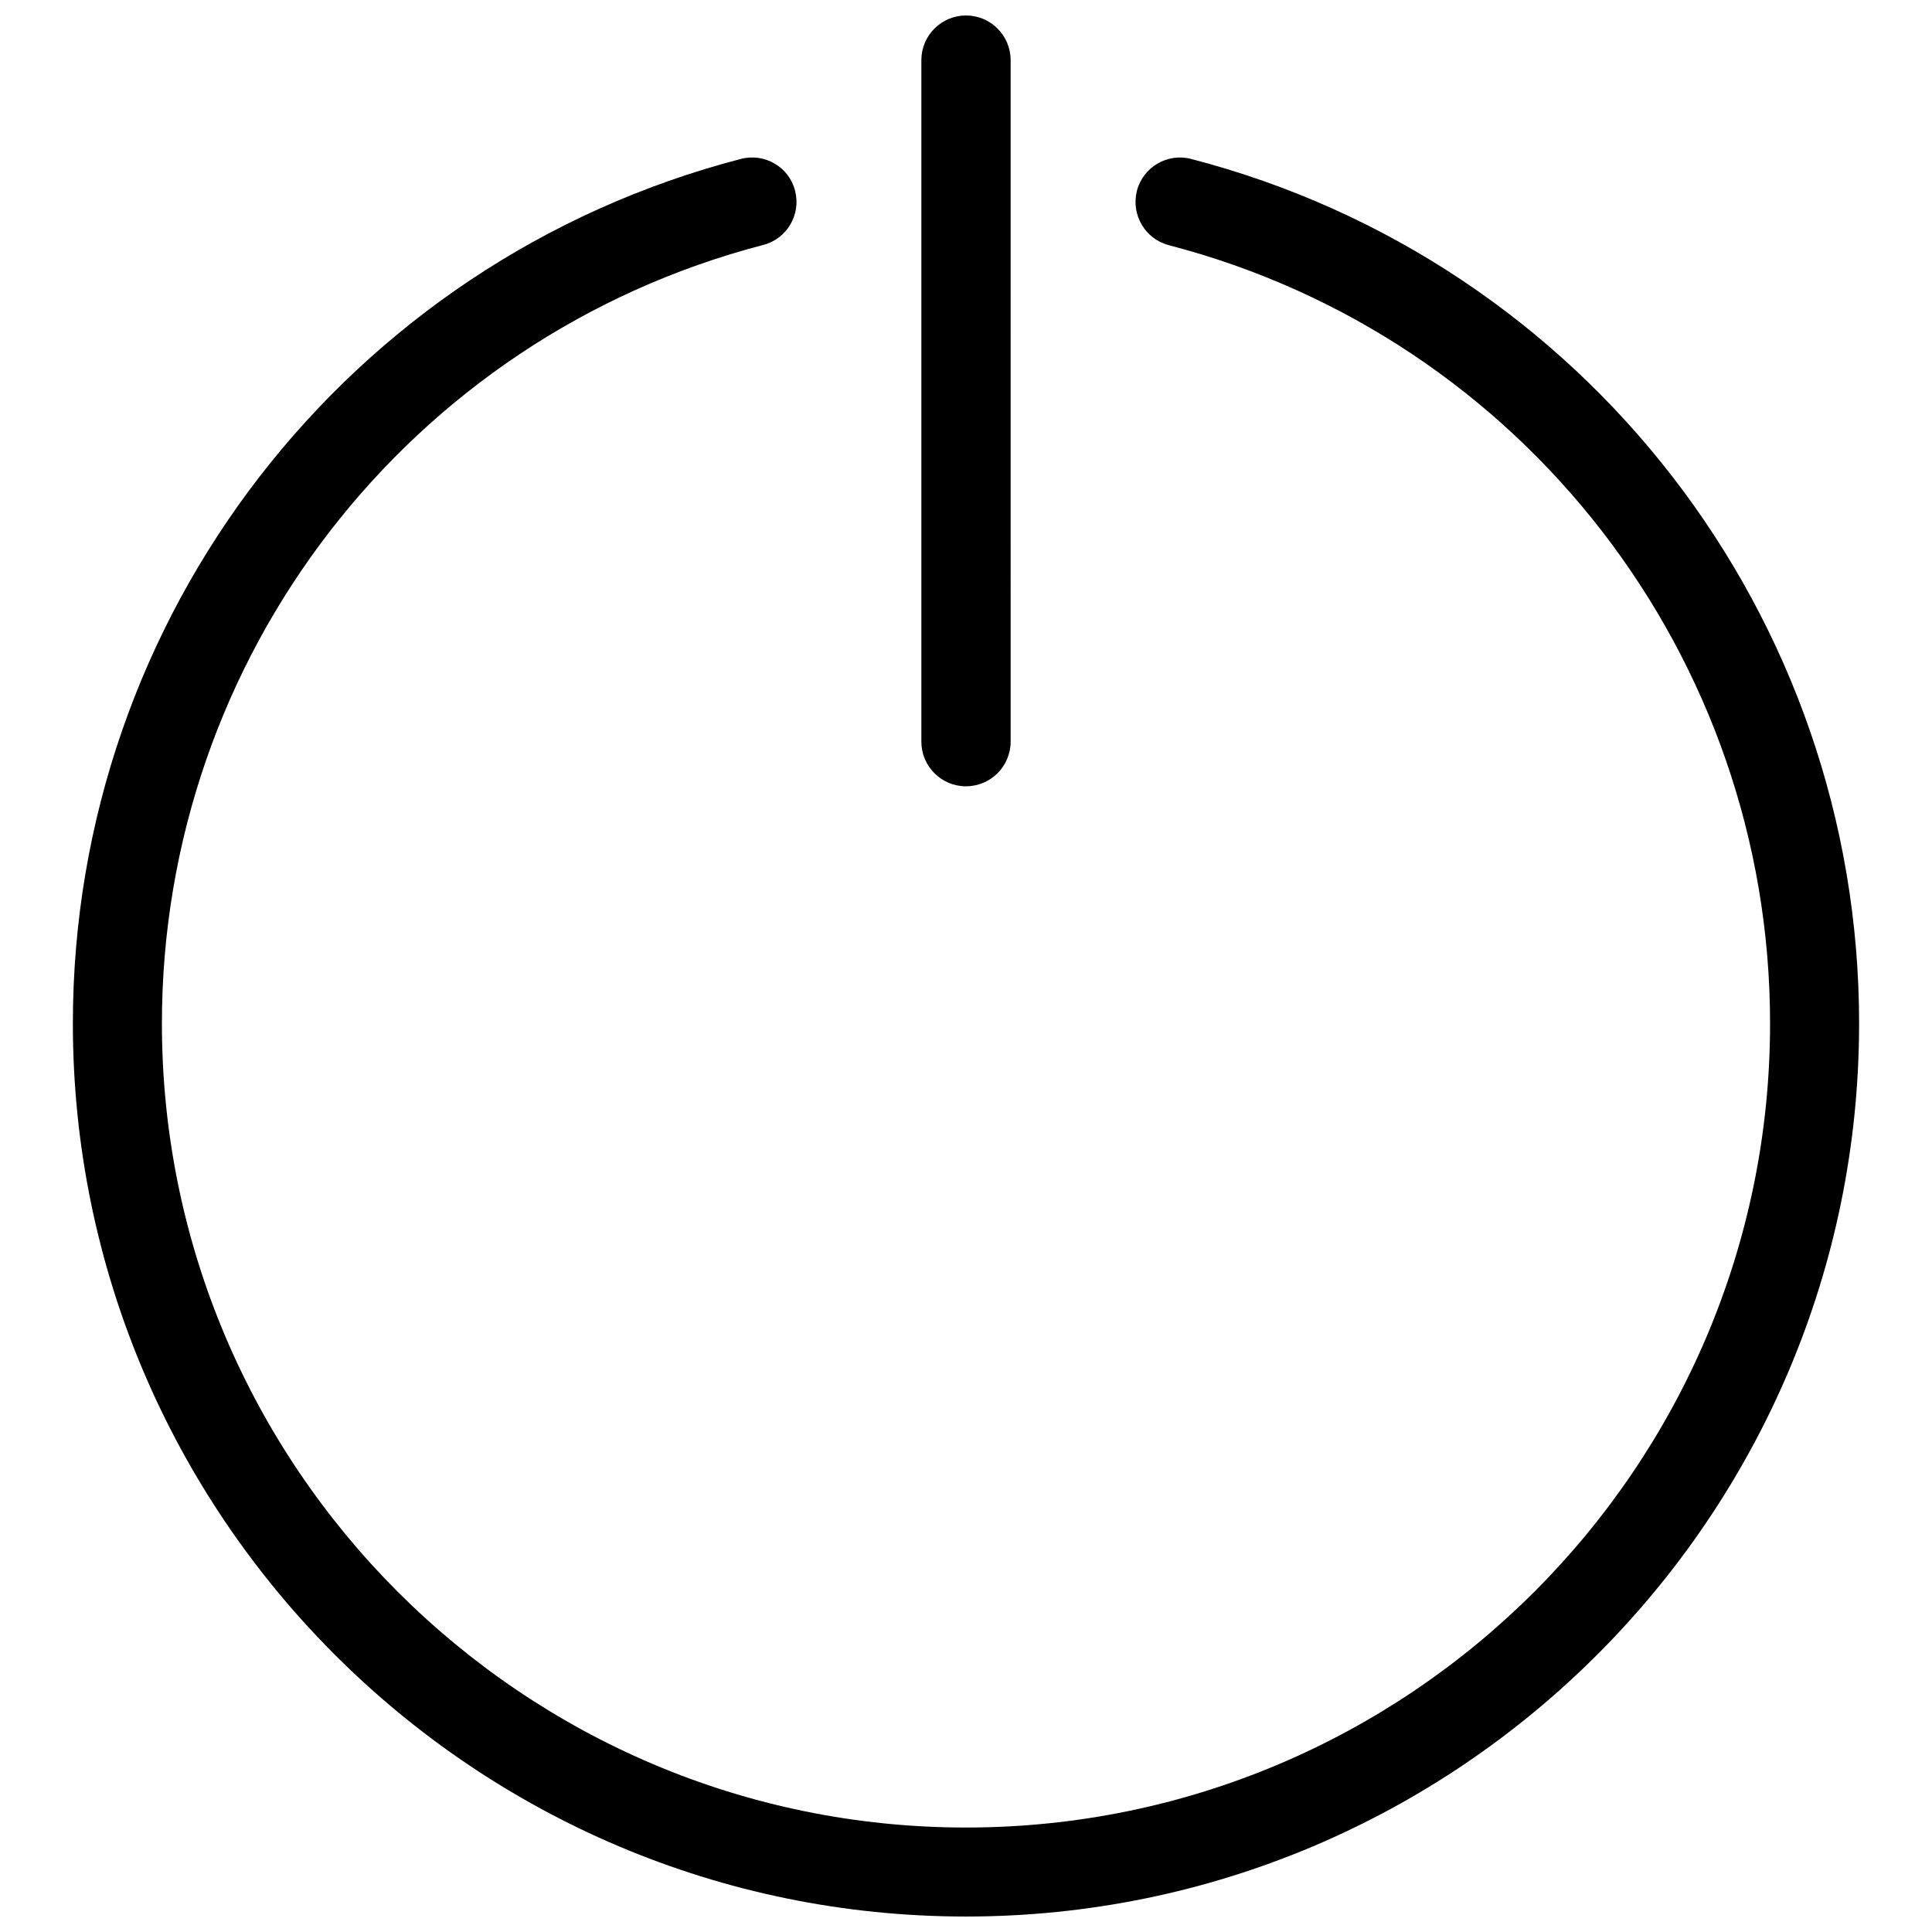 <?xml version="1.0" encoding="UTF-8"?>
<!-- Uploaded to: ICON Repo, www.iconrepo.com, Generator: ICON Repo Mixer Tools -->
<svg width="800px" height="800px" version="1.1" viewBox="144 144 512 512" xmlns="http://www.w3.org/2000/svg">
 <defs>
  <clipPath id="a">
   <path d="m163 148.09h474v503.81h-474z"/>
  </clipPath>
 </defs>
 <g clip-path="url(#a)">
  <path d="m636.68 415.22c0 130.51-106.17 236.68-236.68 236.68-130.52 0-236.69-106.17-236.69-236.68 0-107.82 72.762-202 177.02-229.1 6.312-1.645 12.781 2.121 14.371 8.434 1.645 6.312-2.176 12.781-8.484 14.371-93.812 24.449-159.31 109.25-159.31 206.3 0 117.47 95.566 213.09 213.09 213.09s213.09-95.566 213.09-213.09c0-97.051-65.496-181.85-159.31-206.24-6.312-1.645-10.078-8.062-8.484-14.426 1.645-6.312 8.113-10.078 14.371-8.434 104.26 27.047 177.02 121.29 177.02 229.1zm-236.68-62.844c6.523 0 11.828-5.305 11.828-11.828l-0.004-180.62c0-6.523-5.301-11.828-11.824-11.828s-11.828 5.305-11.828 11.828v180.63c0 6.519 5.305 11.824 11.828 11.824z"/>
 </g>
</svg>